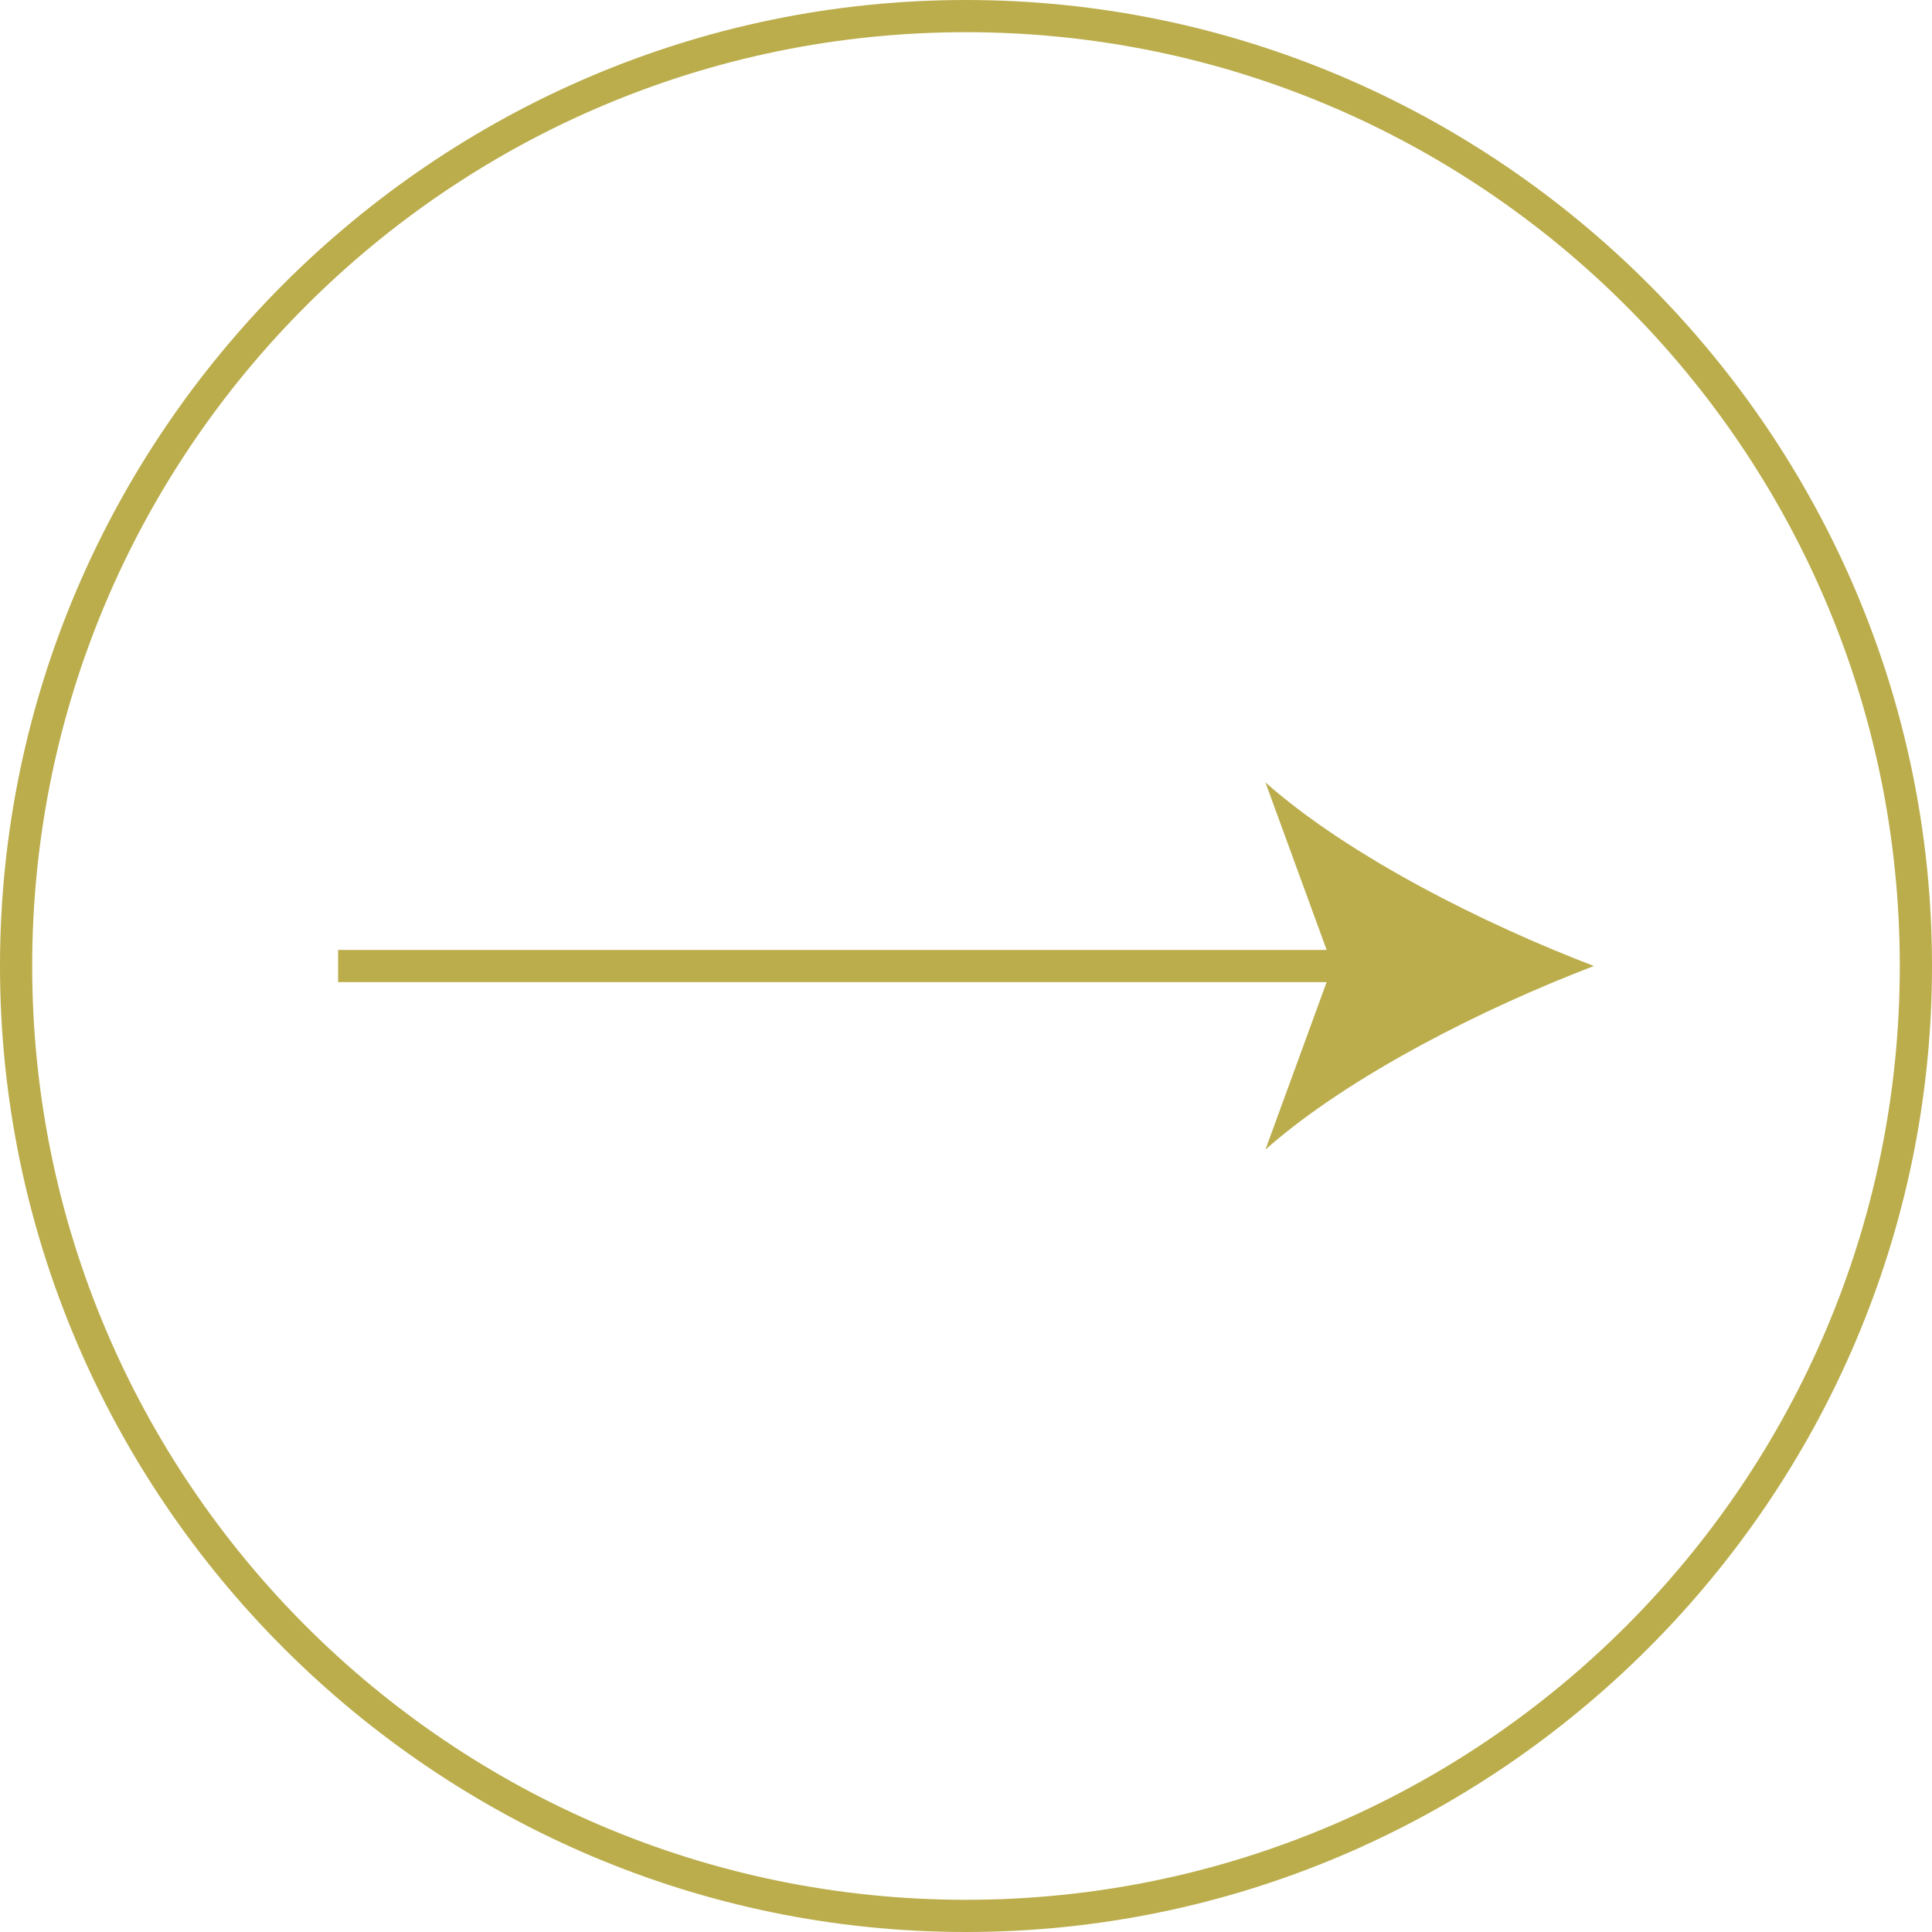 <svg xmlns="http://www.w3.org/2000/svg" id="uuid-6593d2d8-eb8b-4fe4-8a4f-cc3beabb7fa5" viewBox="0 0 60 60"><defs><style>.uuid-5c6fb5d2-784b-4594-ad5b-79f8c8fec3cd{fill:#bbad4c;}</style></defs><g id="uuid-82a2d75e-ce40-4b4f-9201-f45597babbf4"><path class="uuid-5c6fb5d2-784b-4594-ad5b-79f8c8fec3cd" d="M30,0C13.5,0,0,13.5,0,30s13.5,30,30,30,30-13.5,30-30S46.5,0,30,0ZM30,59c-16,0-29-13-29-29S14,1,30,1s29,13,29,29-13,29-29,29Z"></path><path class="uuid-5c6fb5d2-784b-4594-ad5b-79f8c8fec3cd" d="M41.2,29.5H10.5v1h30.7l-1.9,5.2c2.6-2.3,6.8-4.4,10.2-5.7-3.4-1.3-7.6-3.4-10.2-5.7l1.9,5.2Z"></path></g></svg>